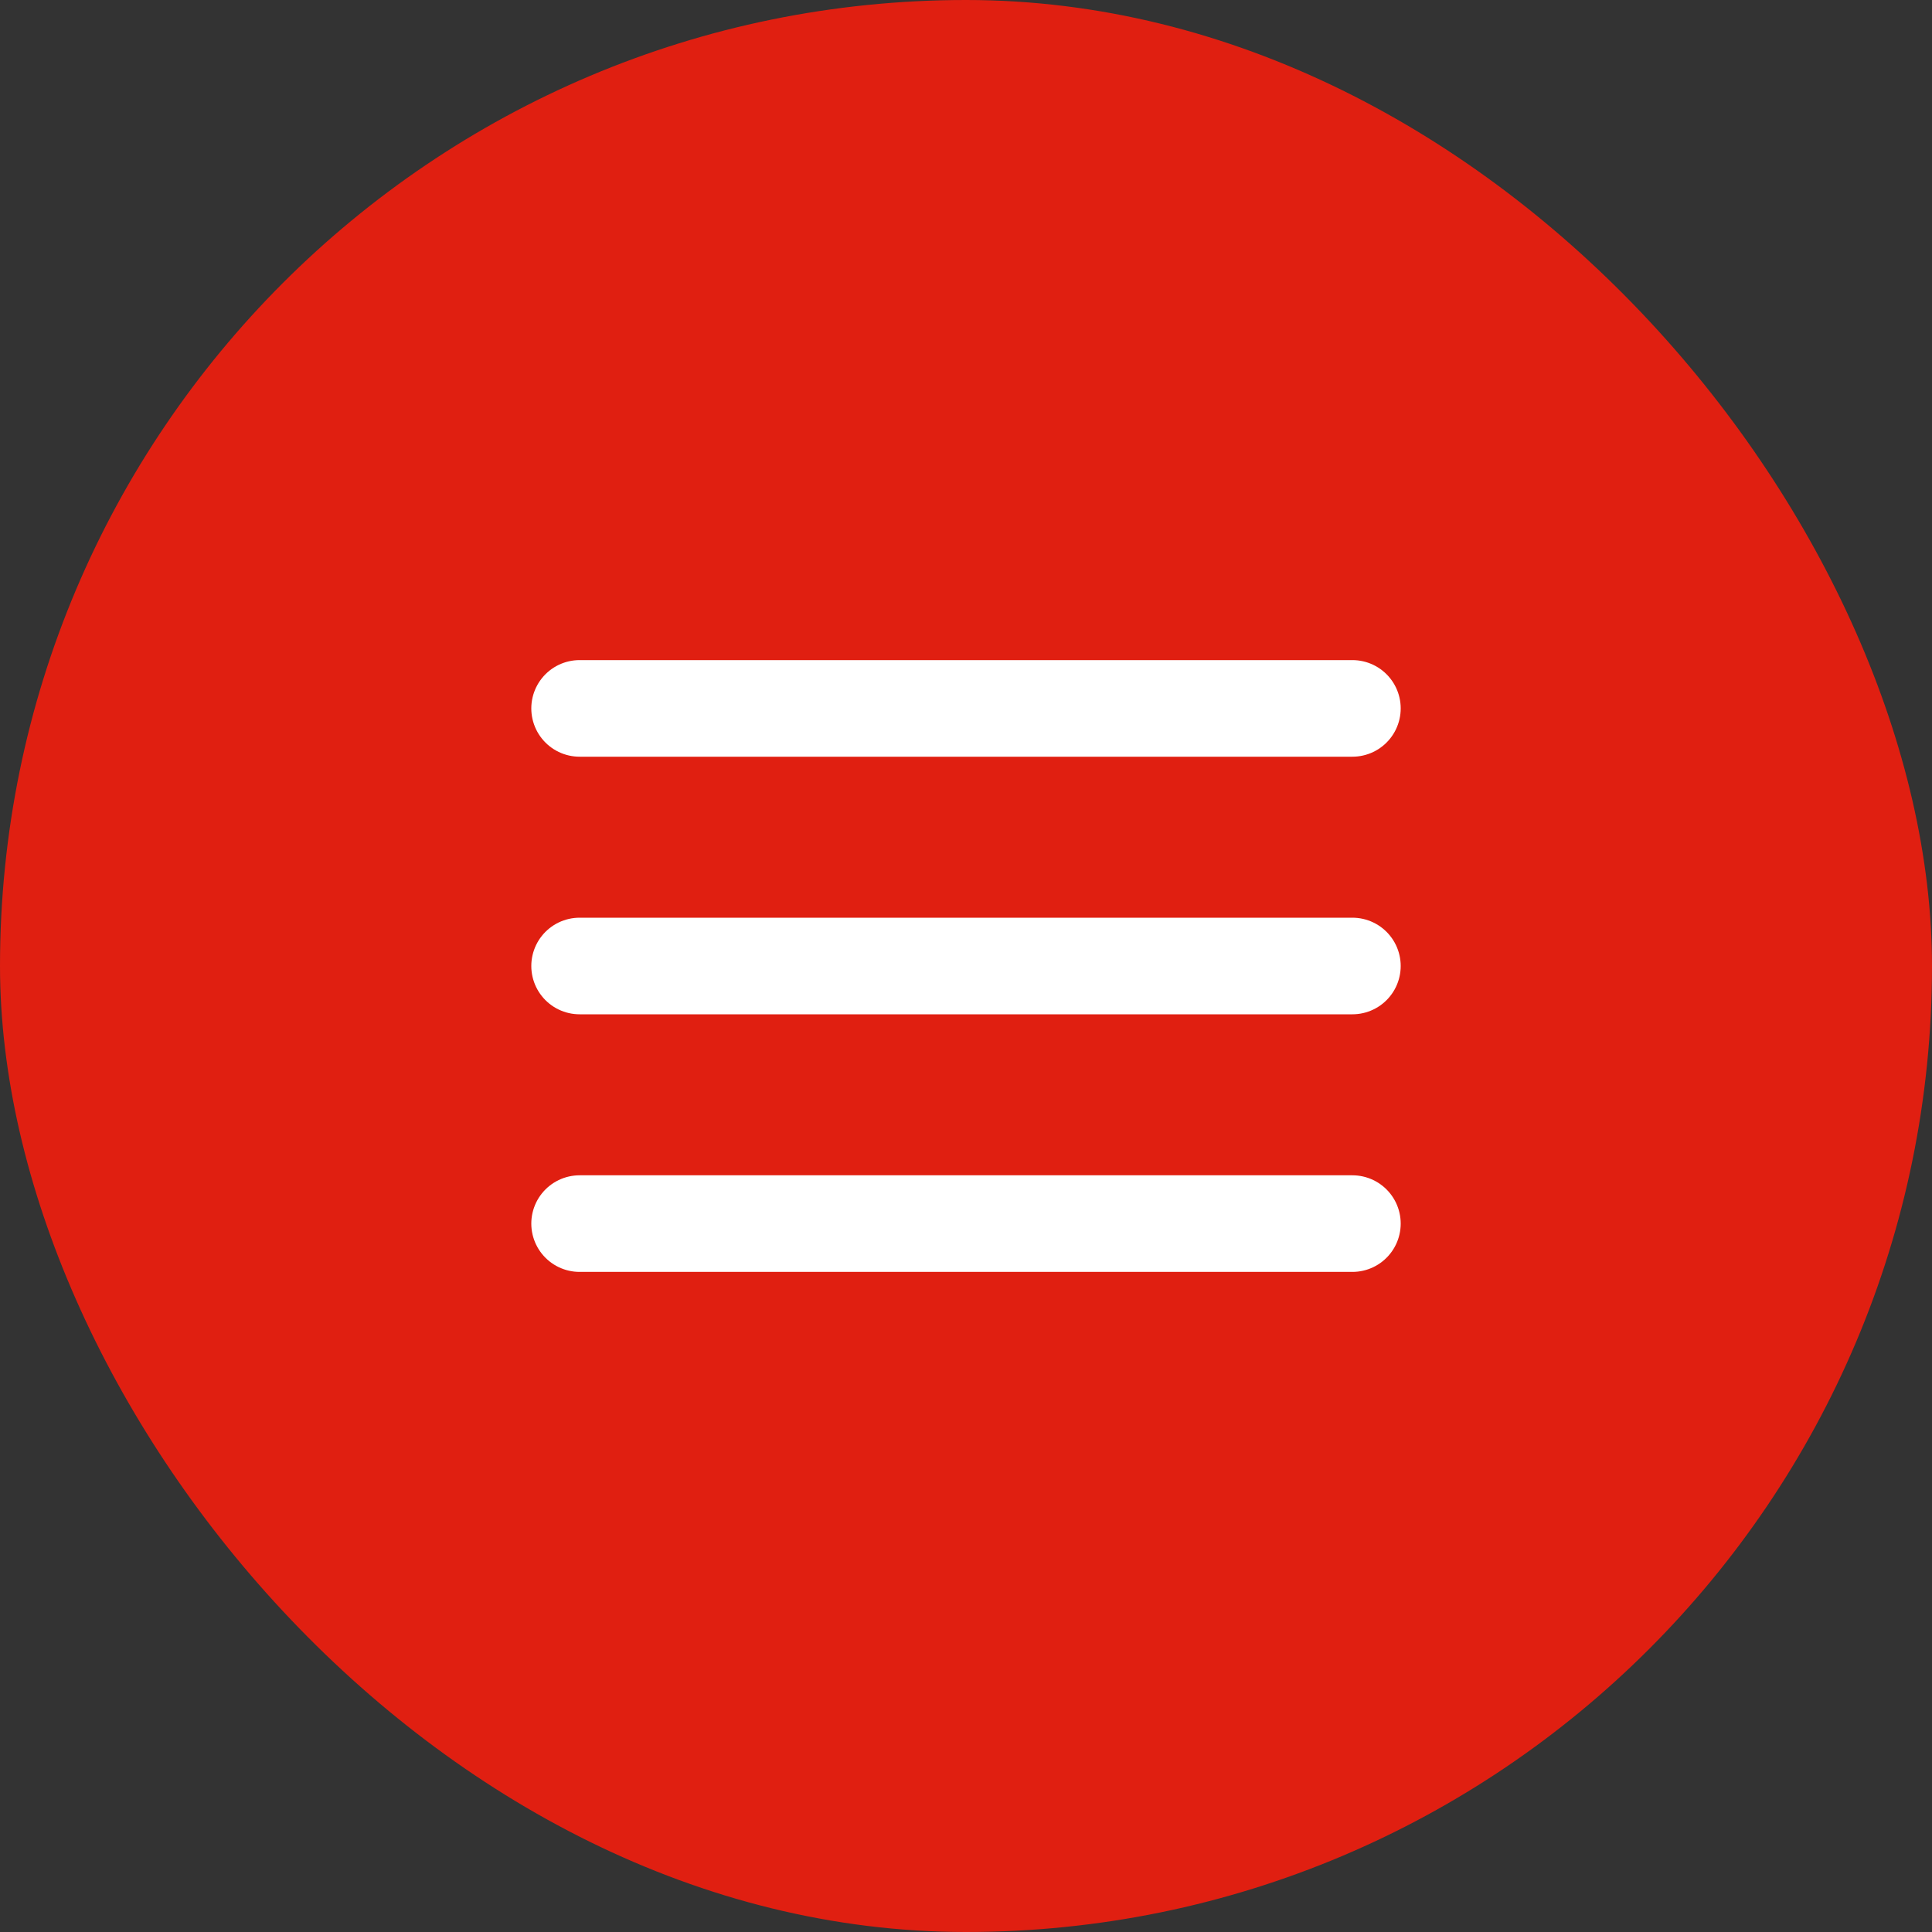 <?xml version="1.0" encoding="UTF-8"?> <svg xmlns="http://www.w3.org/2000/svg" width="60" height="60" viewBox="0 0 60 60" fill="none"><rect x="0" y="0" width="60" height="60" fill="#333333" stroke="none"/> <rect width="60" height="60" rx="30" fill="#E01F11"></rect> <path d="M18 22H42" stroke="white" stroke-width="3" stroke-linecap="round"></path> <path d="M18 30H42" stroke="white" stroke-width="3" stroke-linecap="round"></path> <path d="M18 38H42" stroke="white" stroke-width="3" stroke-linecap="round"></path> </svg> 